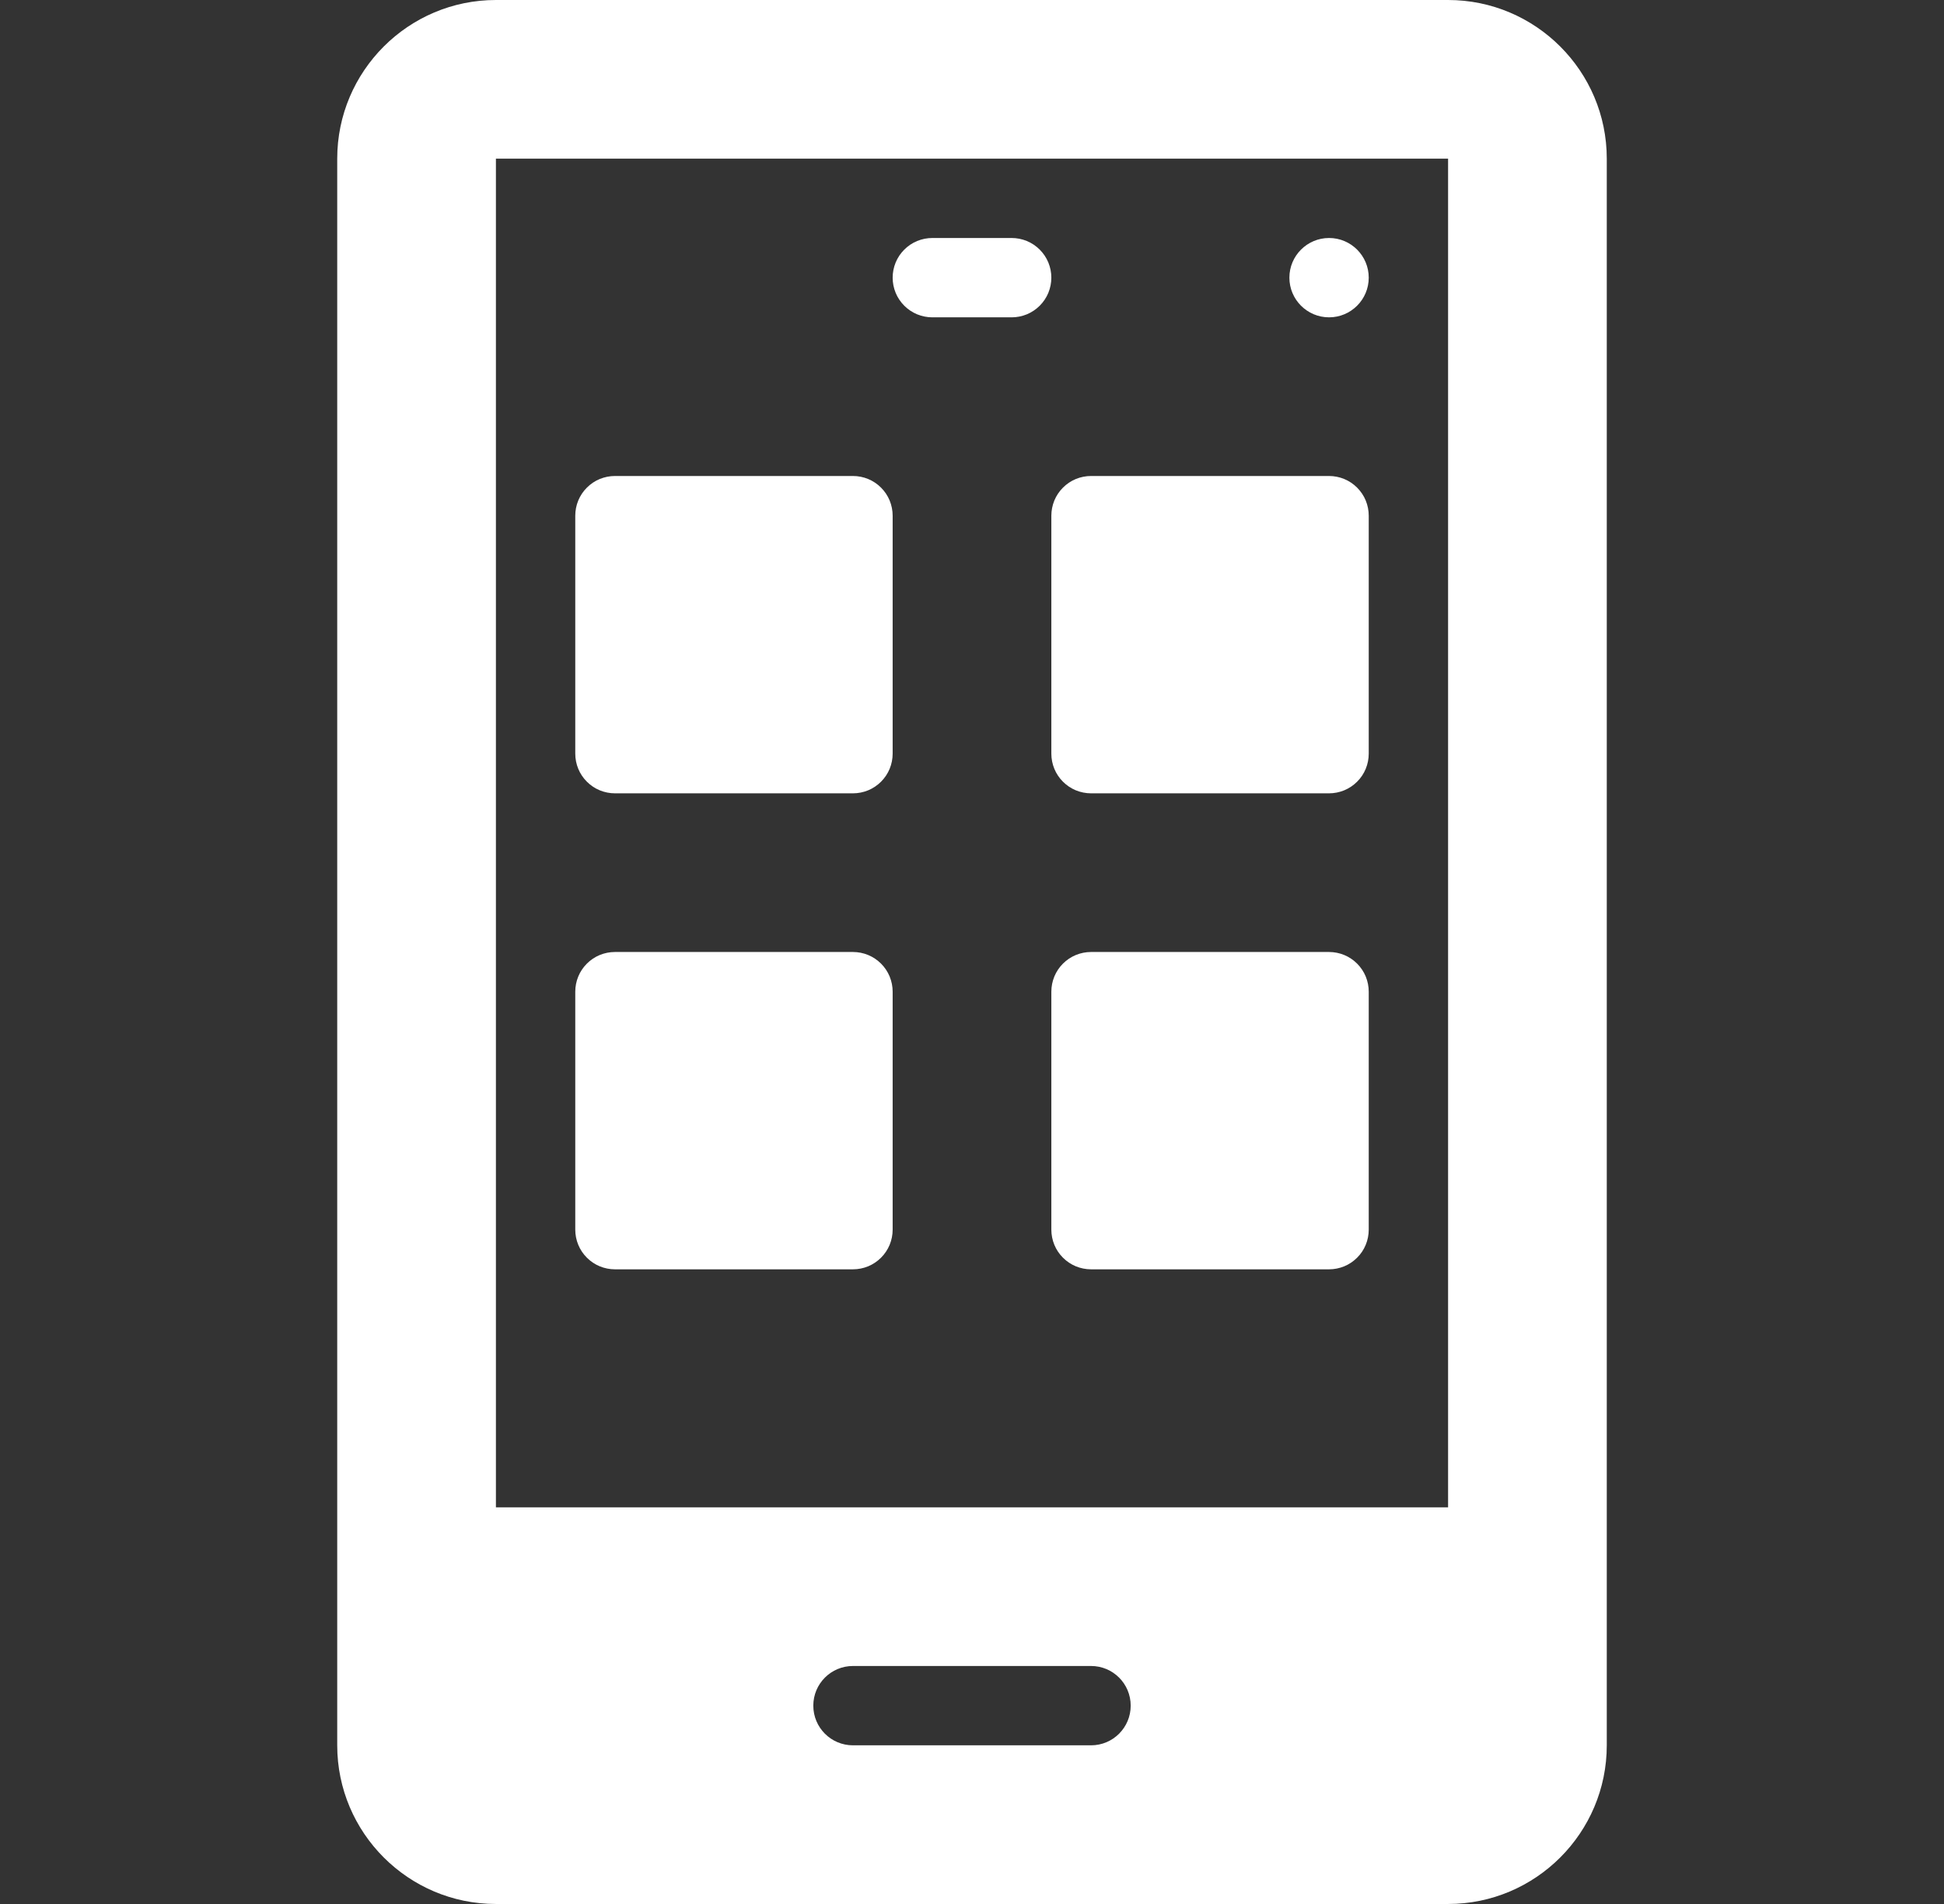 <svg width="49" height="48" viewBox="0 0 49 48" fill="none" xmlns="http://www.w3.org/2000/svg">
<rect x="0" y="0" width="49" height="48" fill="#333333" stroke="none"/>
<path d="M15.5 20H21.5C21.631 20 21.762 19.974 21.883 19.924C22.004 19.874 22.114 19.8 22.207 19.707C22.3 19.614 22.374 19.504 22.424 19.383C22.474 19.262 22.5 19.131 22.5 19V13C22.5 12.869 22.474 12.739 22.424 12.617C22.374 12.496 22.3 12.386 22.207 12.293C22.114 12.2 22.004 12.126 21.883 12.076C21.762 12.026 21.631 12 21.5 12H15.5C15.369 12 15.239 12.026 15.117 12.076C14.996 12.126 14.886 12.2 14.793 12.293C14.7 12.386 14.626 12.496 14.576 12.617C14.526 12.739 14.5 12.869 14.5 13V19C14.5 19.131 14.526 19.262 14.576 19.383C14.626 19.504 14.7 19.614 14.793 19.707C14.886 19.8 14.996 19.874 15.117 19.924C15.239 19.974 15.369 20 15.5 20ZM26.5 19C26.5 19.131 26.526 19.262 26.576 19.383C26.626 19.504 26.7 19.615 26.793 19.707C26.886 19.8 26.996 19.874 27.117 19.924C27.239 19.974 27.369 20 27.5 20H33.5C33.631 20 33.761 19.974 33.883 19.924C34.004 19.874 34.114 19.8 34.207 19.707C34.3 19.615 34.374 19.504 34.424 19.383C34.474 19.262 34.5 19.131 34.5 19V13C34.5 12.869 34.474 12.739 34.424 12.617C34.374 12.496 34.3 12.386 34.207 12.293C34.114 12.2 34.004 12.126 33.883 12.076C33.761 12.026 33.631 12 33.5 12H27.5C27.369 12 27.239 12.026 27.117 12.076C26.996 12.126 26.886 12.2 26.793 12.293C26.7 12.386 26.626 12.496 26.576 12.617C26.526 12.739 26.5 12.869 26.5 13V19ZM15.5 32H21.5C21.631 32 21.762 31.974 21.883 31.924C22.004 31.874 22.114 31.8 22.207 31.707C22.3 31.614 22.374 31.504 22.424 31.383C22.474 31.262 22.5 31.131 22.5 31V25C22.5 24.869 22.474 24.739 22.424 24.617C22.374 24.496 22.3 24.386 22.207 24.293C22.114 24.2 22.004 24.126 21.883 24.076C21.762 24.026 21.631 24 21.5 24H15.5C15.369 24 15.239 24.026 15.117 24.076C14.996 24.126 14.886 24.2 14.793 24.293C14.7 24.386 14.626 24.496 14.576 24.617C14.526 24.739 14.5 24.869 14.5 25V31C14.5 31.131 14.526 31.262 14.576 31.383C14.626 31.504 14.7 31.614 14.793 31.707C14.886 31.8 14.996 31.874 15.117 31.924C15.239 31.974 15.369 32 15.5 32ZM33.5 24H27.5C27.369 24 27.239 24.026 27.117 24.076C26.996 24.126 26.886 24.2 26.793 24.293C26.7 24.386 26.626 24.496 26.576 24.617C26.526 24.739 26.5 24.869 26.5 25V31C26.5 31.131 26.526 31.262 26.576 31.383C26.626 31.504 26.7 31.615 26.793 31.707C26.886 31.8 26.996 31.874 27.117 31.924C27.239 31.974 27.369 32 27.5 32H33.5C33.631 32 33.761 31.974 33.883 31.924C34.004 31.874 34.114 31.8 34.207 31.707C34.3 31.615 34.374 31.504 34.424 31.383C34.474 31.262 34.5 31.131 34.5 31V25C34.5 24.869 34.474 24.739 34.424 24.617C34.374 24.496 34.3 24.386 34.207 24.293C34.114 24.2 34.004 24.126 33.883 24.076C33.761 24.026 33.631 24 33.5 24ZM23.5 8H25.5C25.631 8 25.761 7.974 25.883 7.924C26.004 7.874 26.114 7.8 26.207 7.707C26.3 7.614 26.374 7.504 26.424 7.383C26.474 7.261 26.5 7.131 26.5 7C26.5 6.869 26.474 6.739 26.424 6.617C26.374 6.496 26.3 6.386 26.207 6.293C26.114 6.2 26.004 6.126 25.883 6.076C25.761 6.026 25.631 6 25.5 6H23.5C23.369 6 23.239 6.026 23.117 6.076C22.996 6.126 22.886 6.2 22.793 6.293C22.7 6.386 22.626 6.496 22.576 6.617C22.526 6.739 22.5 6.869 22.5 7C22.5 7.131 22.526 7.261 22.576 7.383C22.626 7.504 22.7 7.614 22.793 7.707C22.886 7.8 22.996 7.874 23.117 7.924C23.239 7.974 23.369 8 23.5 8Z" fill="white"/>
<path d="M36.5 0H12.5C10.294 0 8.5 1.794 8.5 4V44C8.5 46.206 10.294 48 12.5 48H36.5C38.706 48 40.5 46.206 40.5 44V4C40.5 1.794 38.706 0 36.5 0ZM27.5 44H21.5C20.947 44 20.5 43.553 20.5 43C20.5 42.447 20.947 42 21.5 42H27.5C28.053 42 28.5 42.447 28.5 43C28.5 43.553 28.053 44 27.5 44ZM36.5 38H12.5V4H36.5V38Z" fill="white"/>
<path d="M33.5 8C34.052 8 34.5 7.552 34.5 7C34.5 6.448 34.052 6 33.5 6C32.948 6 32.5 6.448 32.5 7C32.5 7.552 32.948 8 33.5 8Z" fill="white"/>
</svg>
